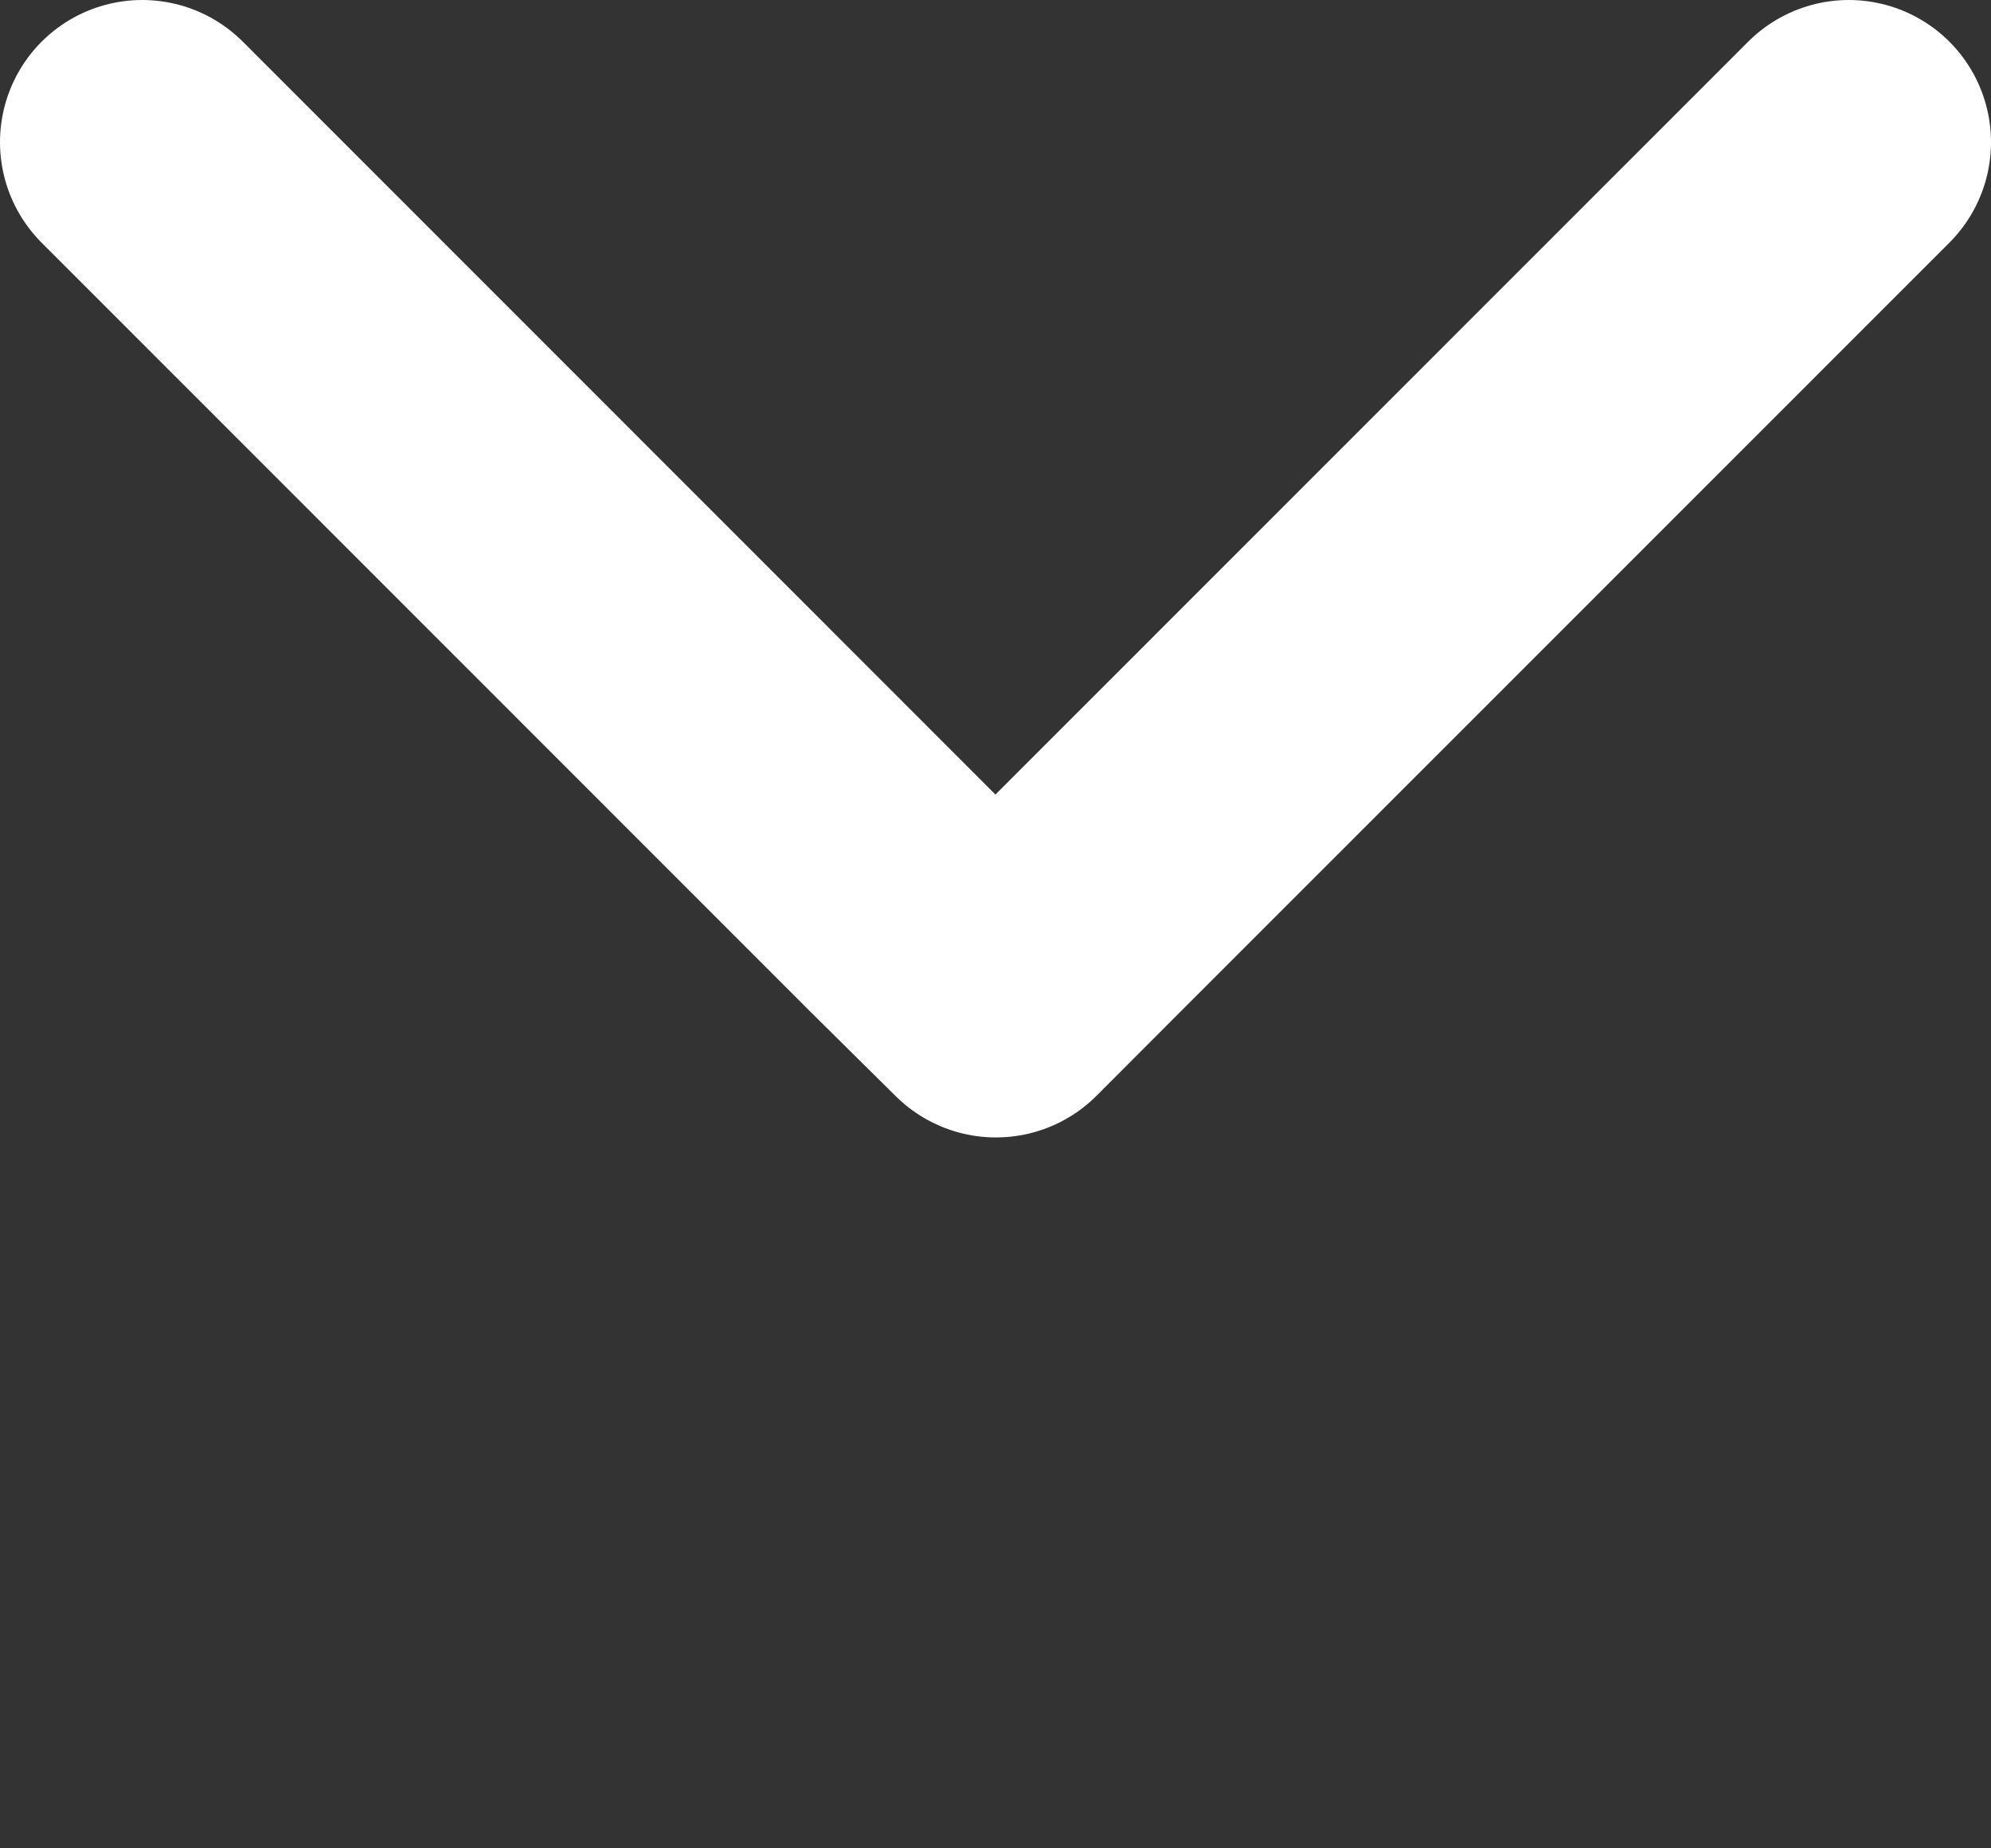 <svg width="14" height="13" viewBox="0 0 14 13" fill="none" xmlns="http://www.w3.org/2000/svg">
<rect x="0" y="0" width="14" height="13" fill="#333333" stroke="none"/>
<path d="M13 1L7.588 6.414L7.003 7L6.411 6.414L1 1" stroke="white" stroke-width="2" stroke-miterlimit="10" stroke-linecap="round" stroke-linejoin="round"/>
</svg>
